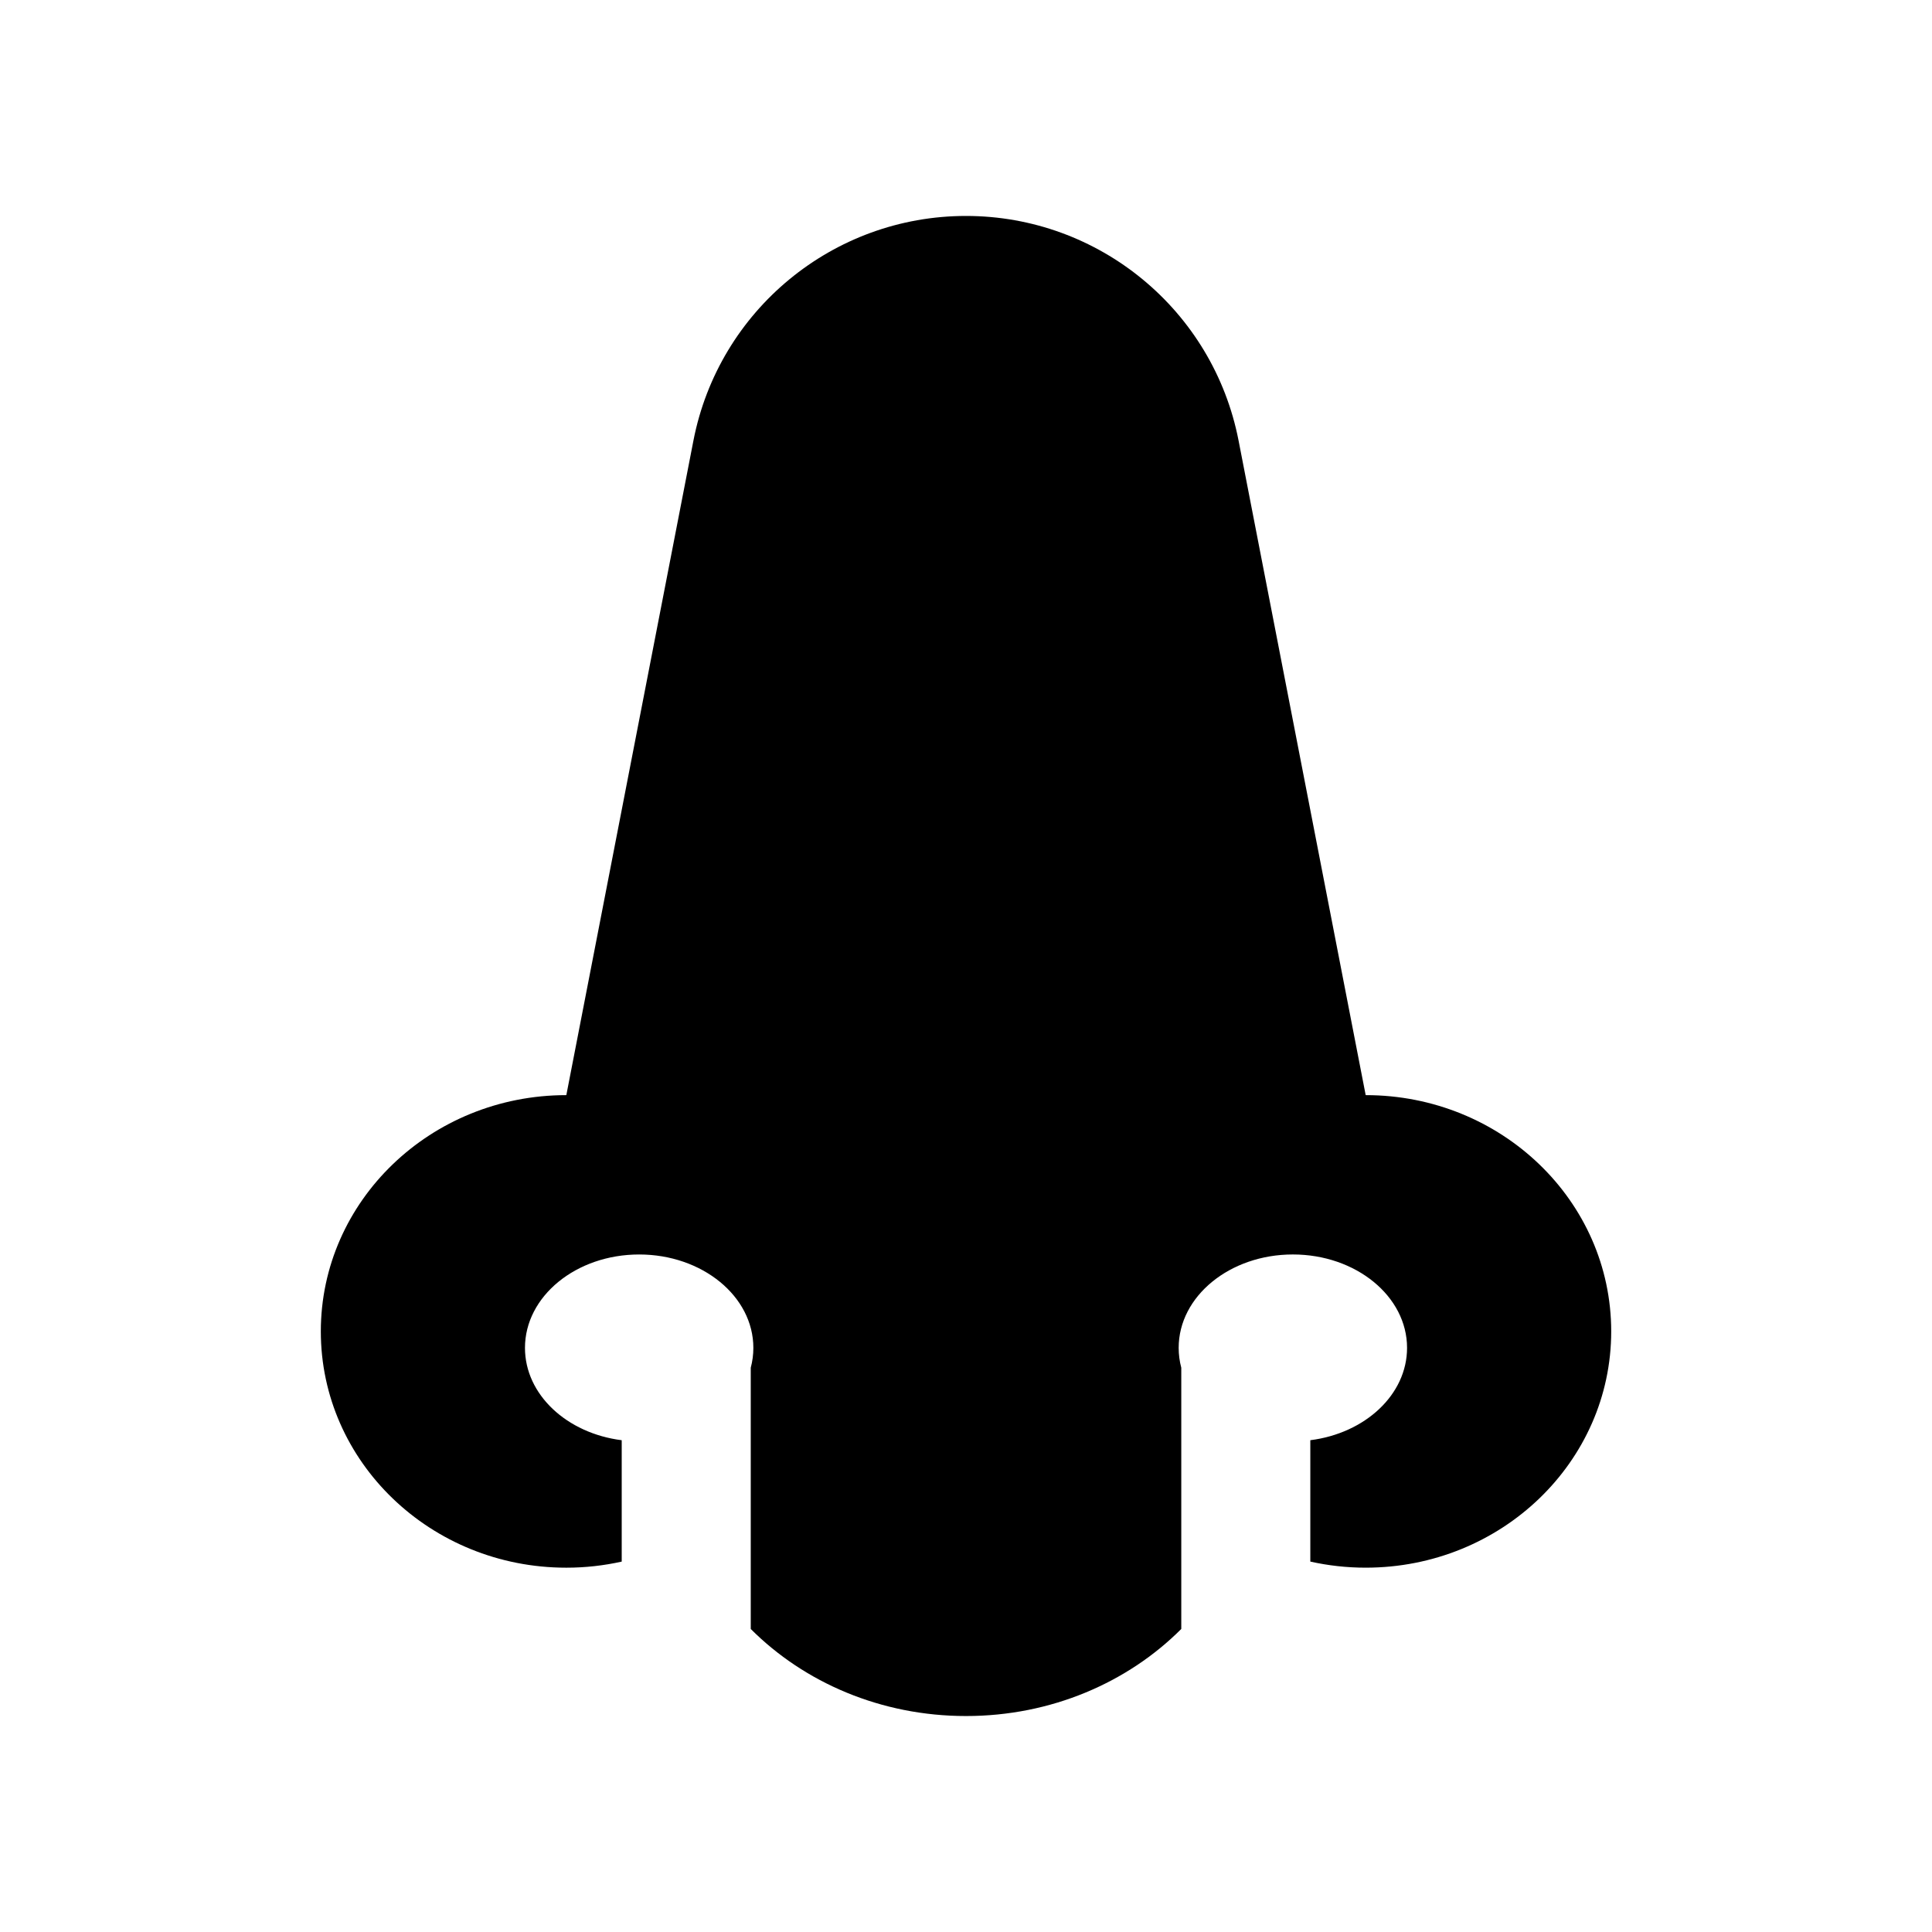 <?xml version="1.0" encoding="UTF-8"?>
<!-- Uploaded to: ICON Repo, www.svgrepo.com, Generator: ICON Repo Mixer Tools -->
<svg fill="#000000" width="800px" height="800px" version="1.1" viewBox="144 144 512 512" xmlns="http://www.w3.org/2000/svg">
 <path d="m505.92 434.22-33.68-173.43c-6.715-34.59-37.004-59.562-72.238-59.562s-65.523 24.973-72.242 59.562l-33.676 173.43c-35.934 0-65.062 28.035-65.062 62.617 0 34.582 29.129 62.617 65.062 62.617 5.051 0 9.961-0.562 14.676-1.613v-32.168c-14.52-1.82-25.637-12.082-25.637-24.469 0-13.672 13.547-24.754 30.262-24.754 16.715 0 30.262 11.082 30.262 24.754 0 1.805-0.242 3.562-0.691 5.262v69.23c14.164 14.176 34.469 23.07 57.047 23.07s42.883-8.895 57.047-23.074v-69.23c-0.449-1.695-0.691-3.453-0.691-5.262 0-13.672 13.547-24.754 30.262-24.754 16.715 0 30.262 11.082 30.262 24.754 0 12.387-11.121 22.645-25.637 24.469v32.168c4.715 1.051 9.629 1.613 14.676 1.613 35.934 0 65.062-28.035 65.062-62.617 0-34.578-29.129-62.613-65.062-62.613z"/>
</svg>